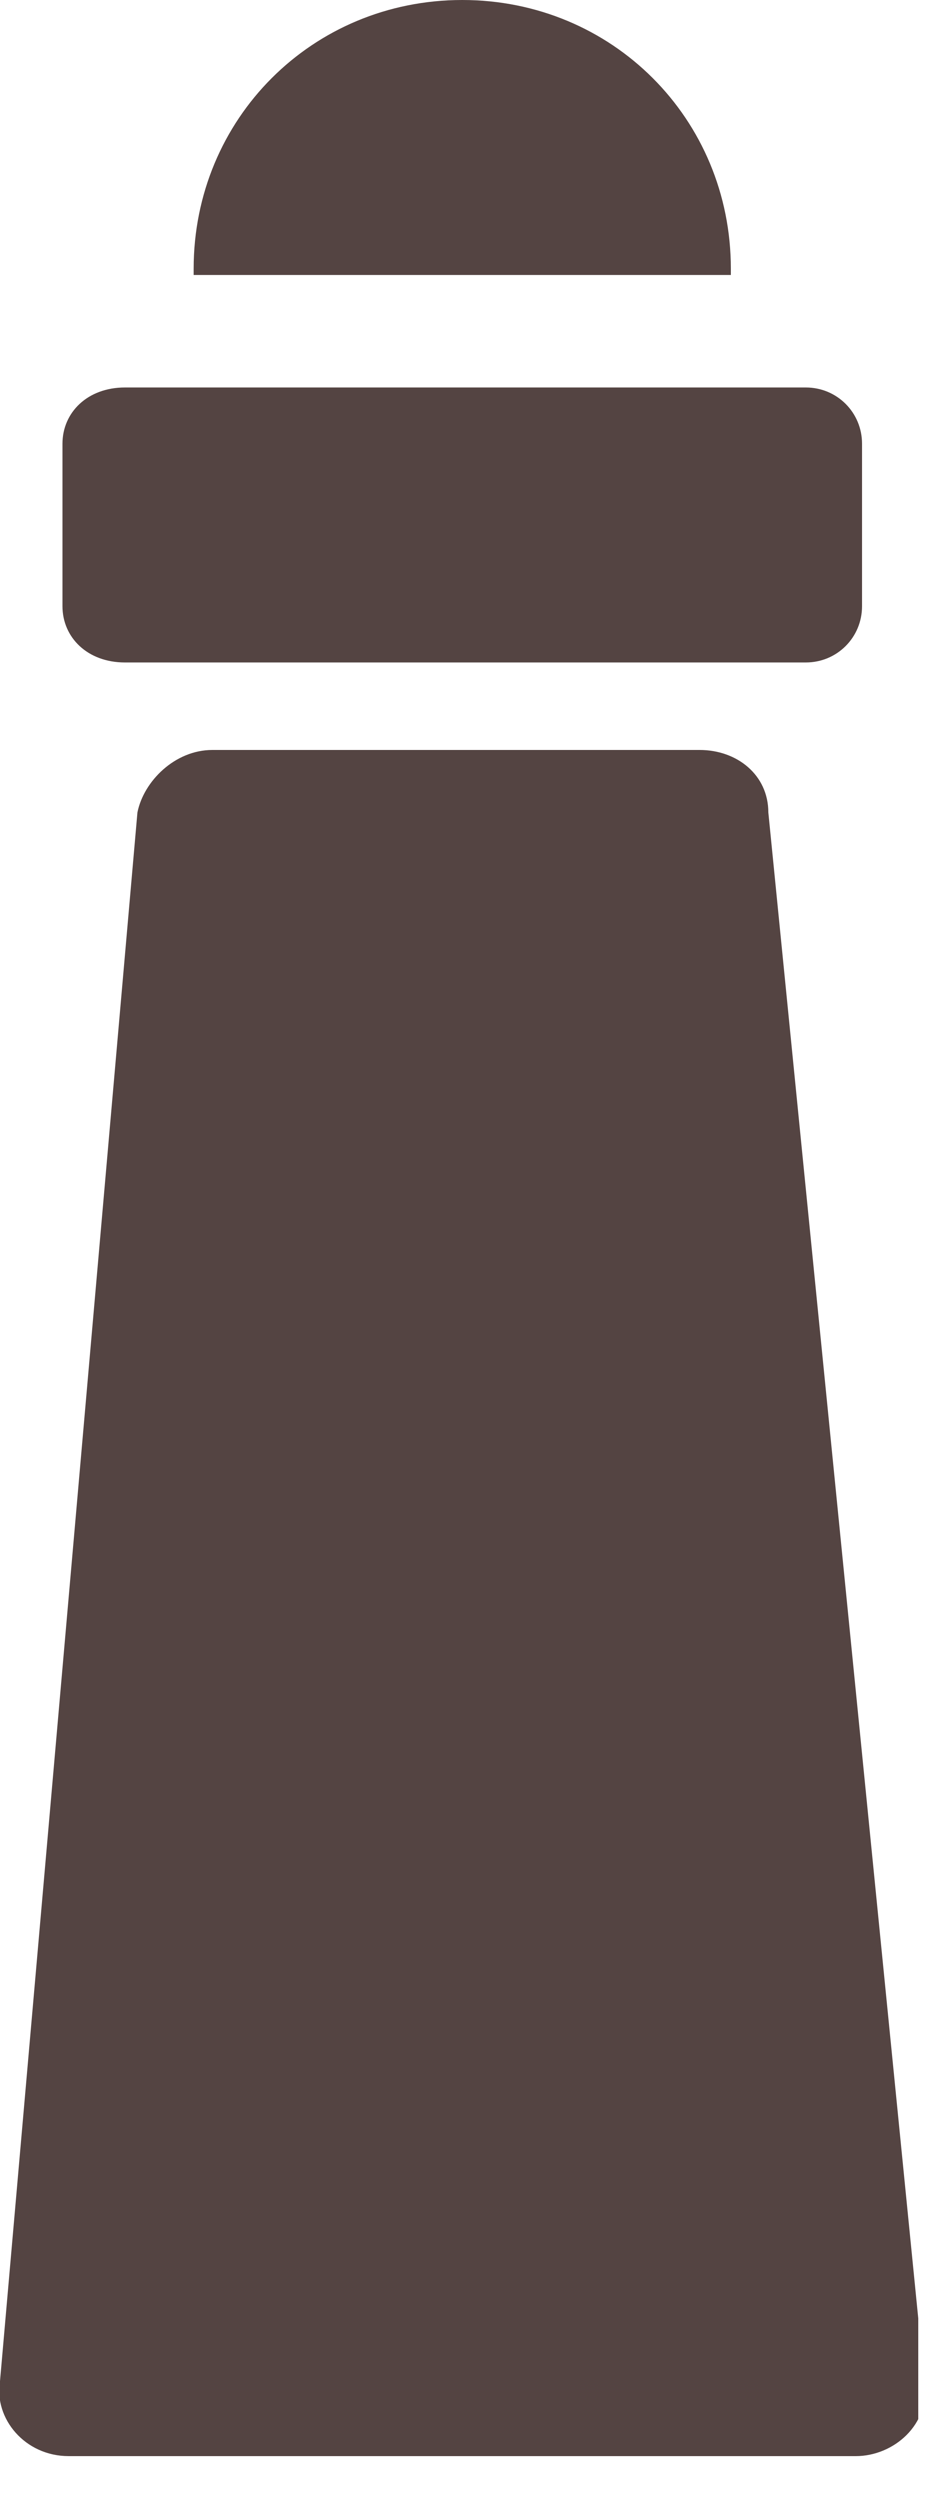 <svg width="15" height="40" viewBox="0 0 15 40" fill="none" xmlns="http://www.w3.org/2000/svg">
<g clip-path="url(#clip0)">
<path d="M3.4 12H11.2C11.8 12 12.3 12.4 12.3 13L14.8 38.1C14.9 38.8 14.3 39.3 13.7 39.3H1.1C0.4 39.3 -0.1 38.7 4.63873e-05 38.1L2.2 13C2.3 12.5 2.8 12 3.4 12Z" fill="#544442"/>
<path d="M12.9 10.6H2C1.4 10.6 1 10.2 1 9.7V7.1C1 6.6 1.4 6.2 2 6.2H12.9C13.4 6.2 13.8 6.6 13.8 7.1V9.7C13.8 10.2 13.4 10.6 12.9 10.6Z" fill="#544442"/>
<path d="M11.7 4.4H3.1V4.3C3.1 1.9 5 0 7.4 0C9.8 0 11.7 1.9 11.7 4.3V4.4Z" fill="#544442"/>
</g>
<defs>
<clipPath id="clip0">
<rect width="14.7" height="39.4" fill="white"/>
</clipPath>
</defs>
</svg>
